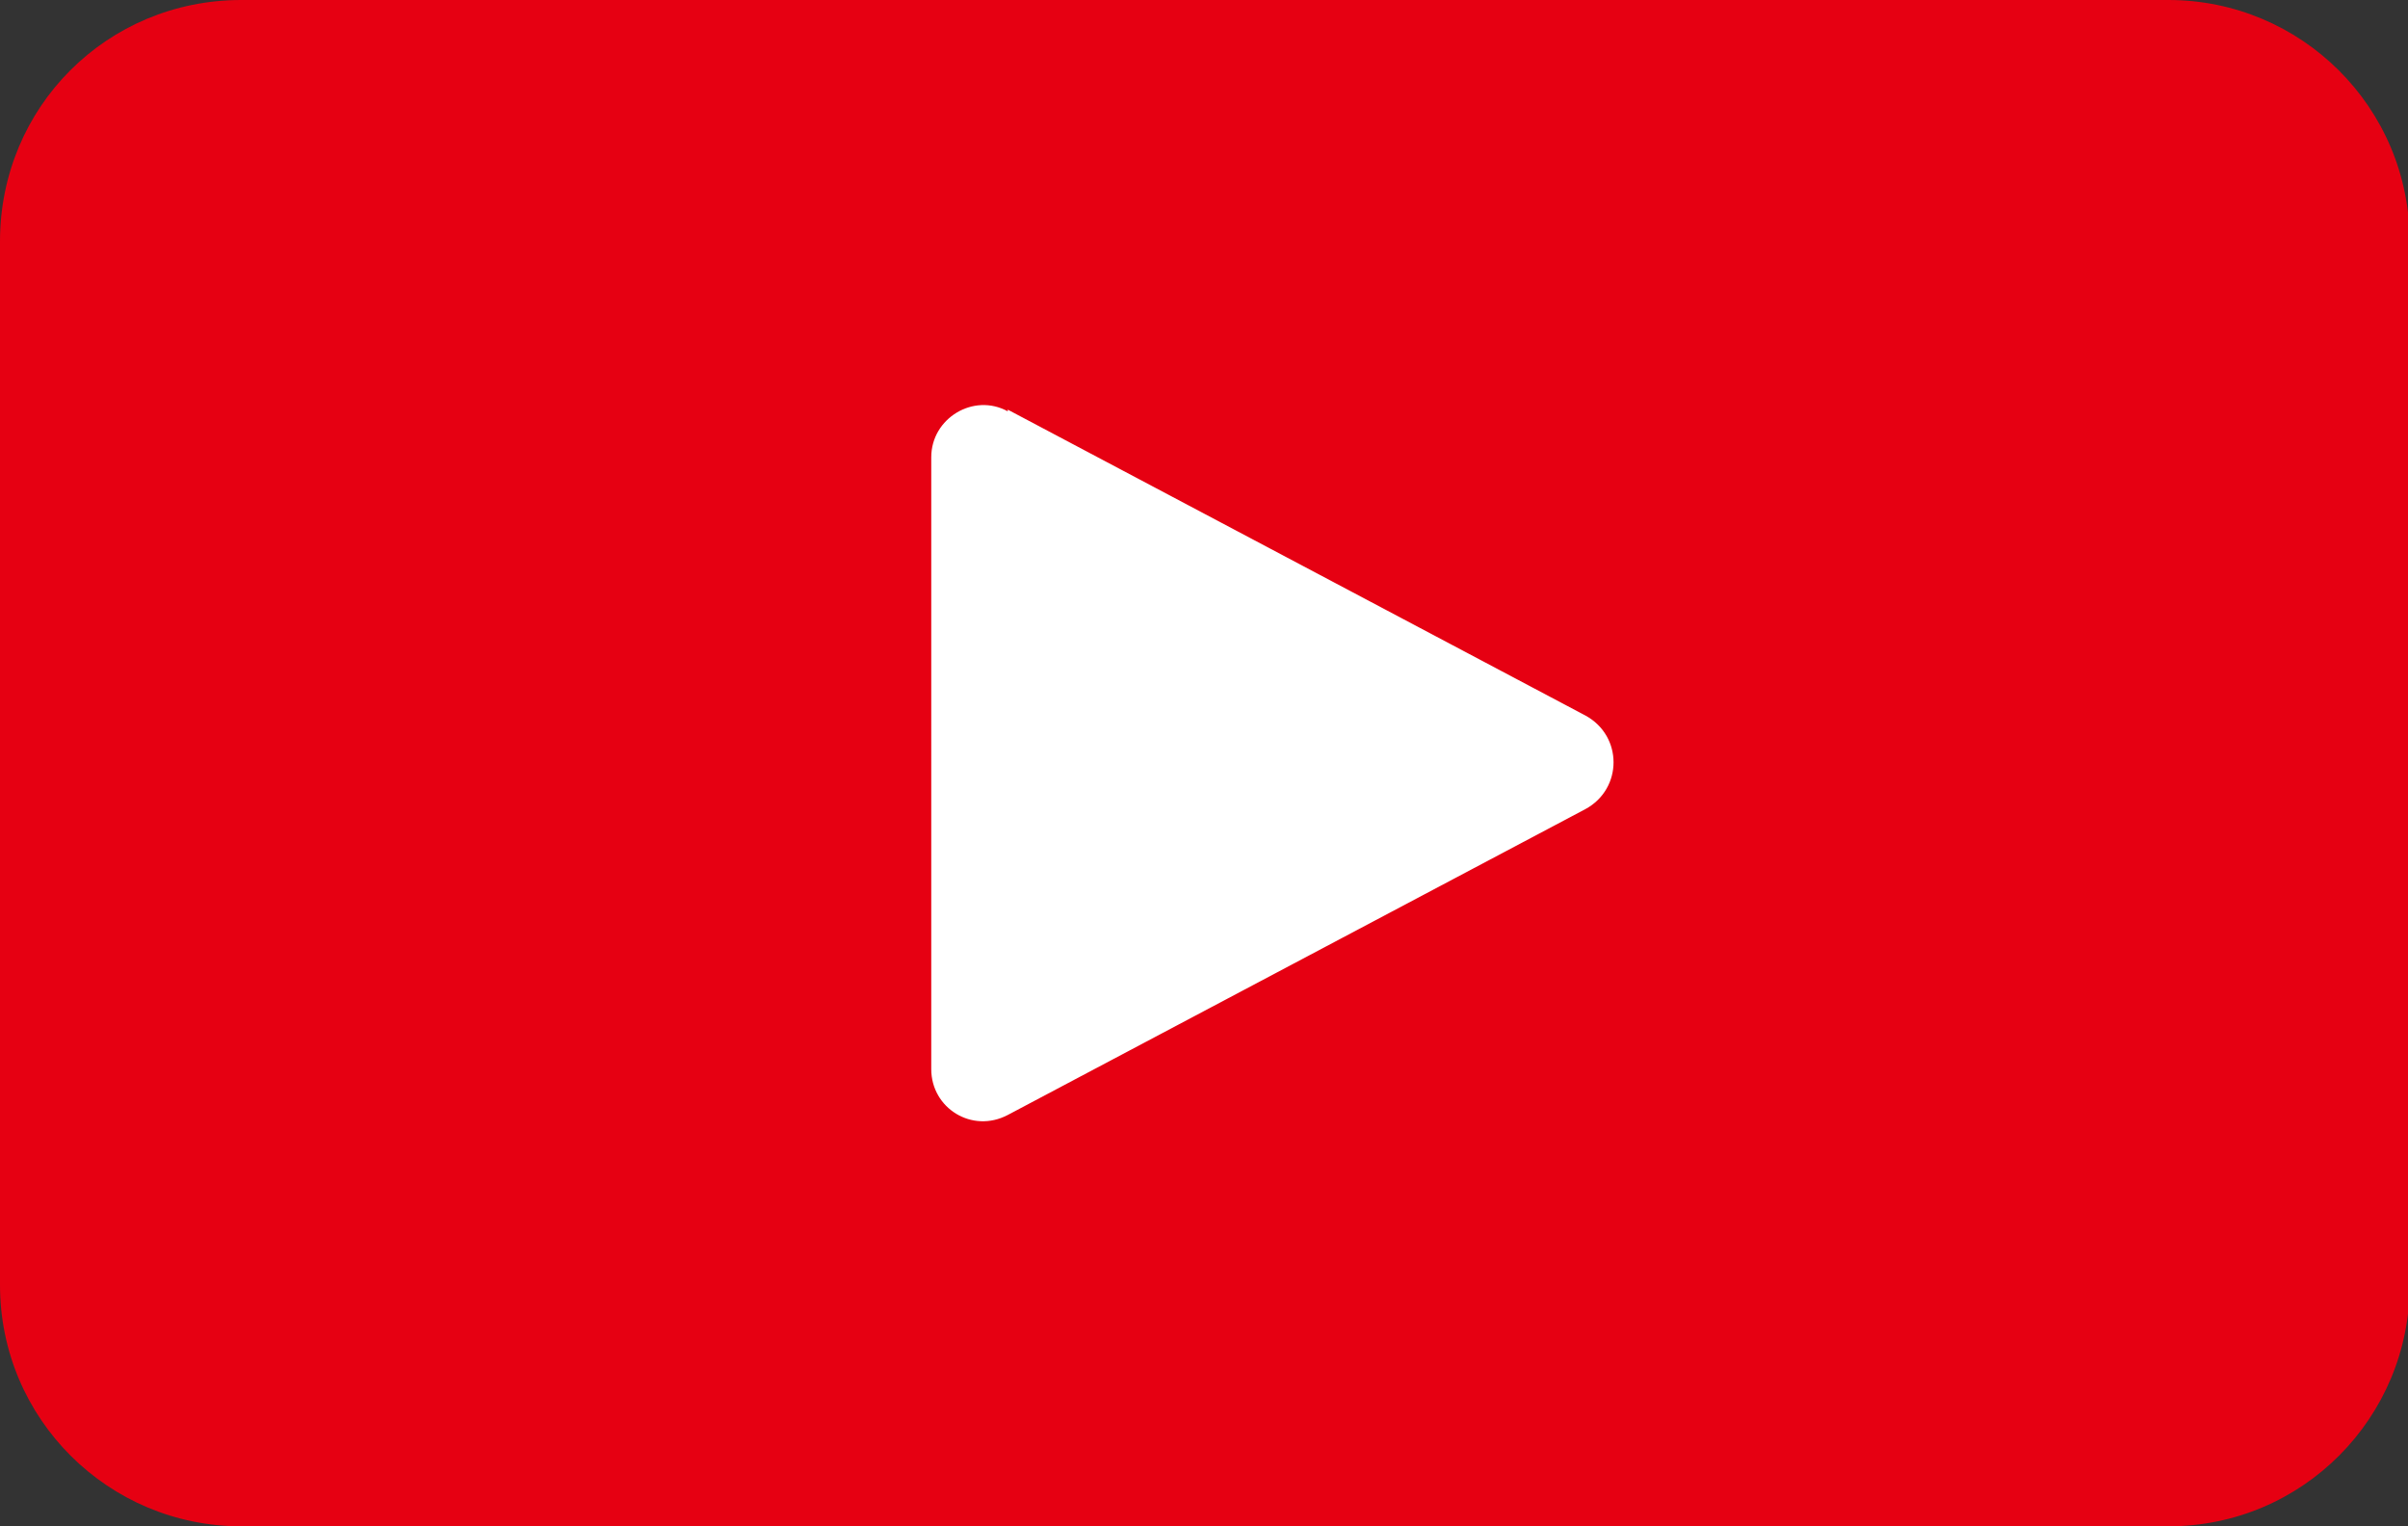 <?xml version="1.0" encoding="UTF-8"?><svg id="_レイヤー_2" xmlns="http://www.w3.org/2000/svg" viewBox="0 0 14.17 8.98"><rect x="0" y="0" width="14.17" height="8.98" fill="#333333" stroke="none"/><defs><style>.cls-1{fill:#e60012;}.cls-2{fill:#fff;}</style></defs><g id="_レイヤー_1-2"><g><path class="cls-1" d="M12.76,8.98H1.42c-.78,0-1.42-.63-1.42-1.42V1.42C0,.63,.63,0,1.42,0H12.76c.78,0,1.42,.63,1.42,1.42V7.56c0,.78-.63,1.42-1.42,1.42"/><path class="cls-2" d="M5.93,2.41l3.4,1.8c.22,.12,.22,.43,0,.55l-3.4,1.8c-.21,.11-.45-.04-.45-.27V2.69c0-.23,.25-.38,.45-.27"/></g></g></svg>